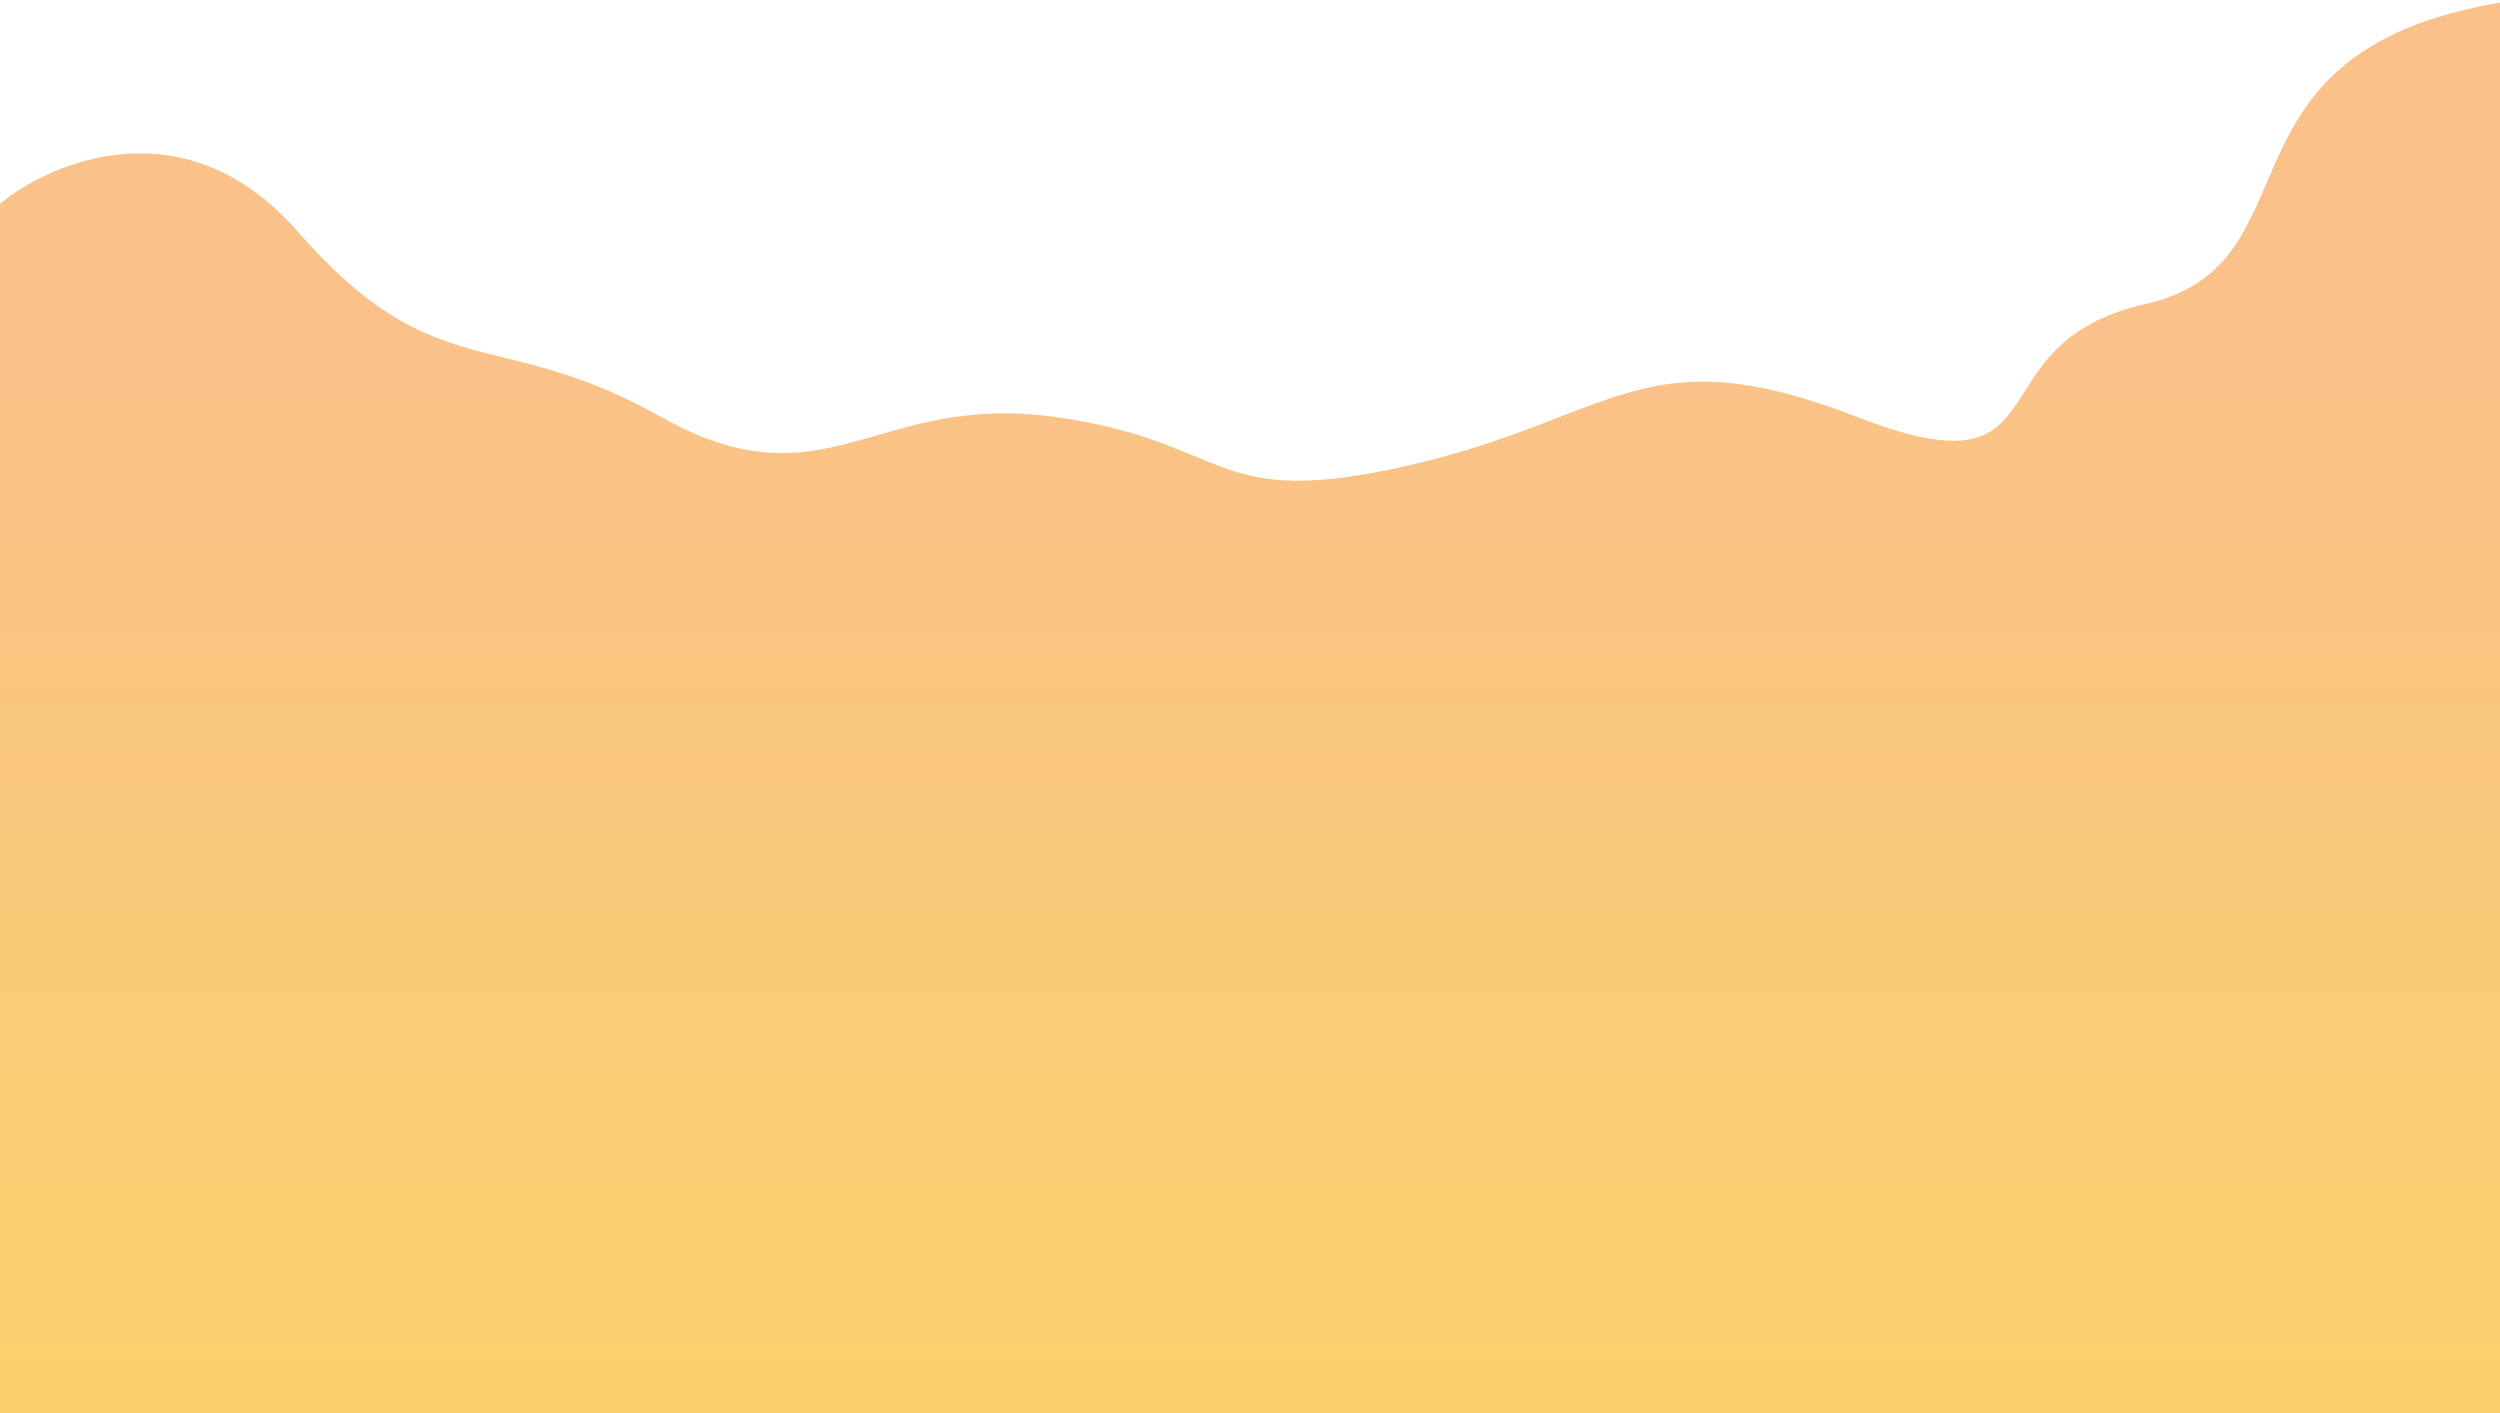 <svg width="375" height="212" viewBox="0 0 375 212" fill="none" xmlns="http://www.w3.org/2000/svg">
<path d="M44.621 34.696C28.035 15.734 7.963 24.036 0 30.557V262.4H375V0.4C330.5 7.9 348.407 39.586 321.815 45.606C295.222 51.625 310.547 74.951 278.546 62.536C246.544 50.12 242.488 62.536 211.839 69.684C181.19 76.832 185.246 66.298 158.203 62.536C131.16 58.773 123.948 76.456 99.159 62.536C74.369 48.616 65.355 58.397 44.621 34.696Z" fill="url(#paint0_linear_970_10214)"/>
<defs>
<linearGradient id="paint0_linear_970_10214" x1="187.5" y1="47.258" x2="187.5" y2="239.049" gradientUnits="userSpaceOnUse">
<stop stop-color="#FAC18A"/>
<stop offset="1" stop-color="#FBD366"/>
</linearGradient>
</defs>
</svg>

